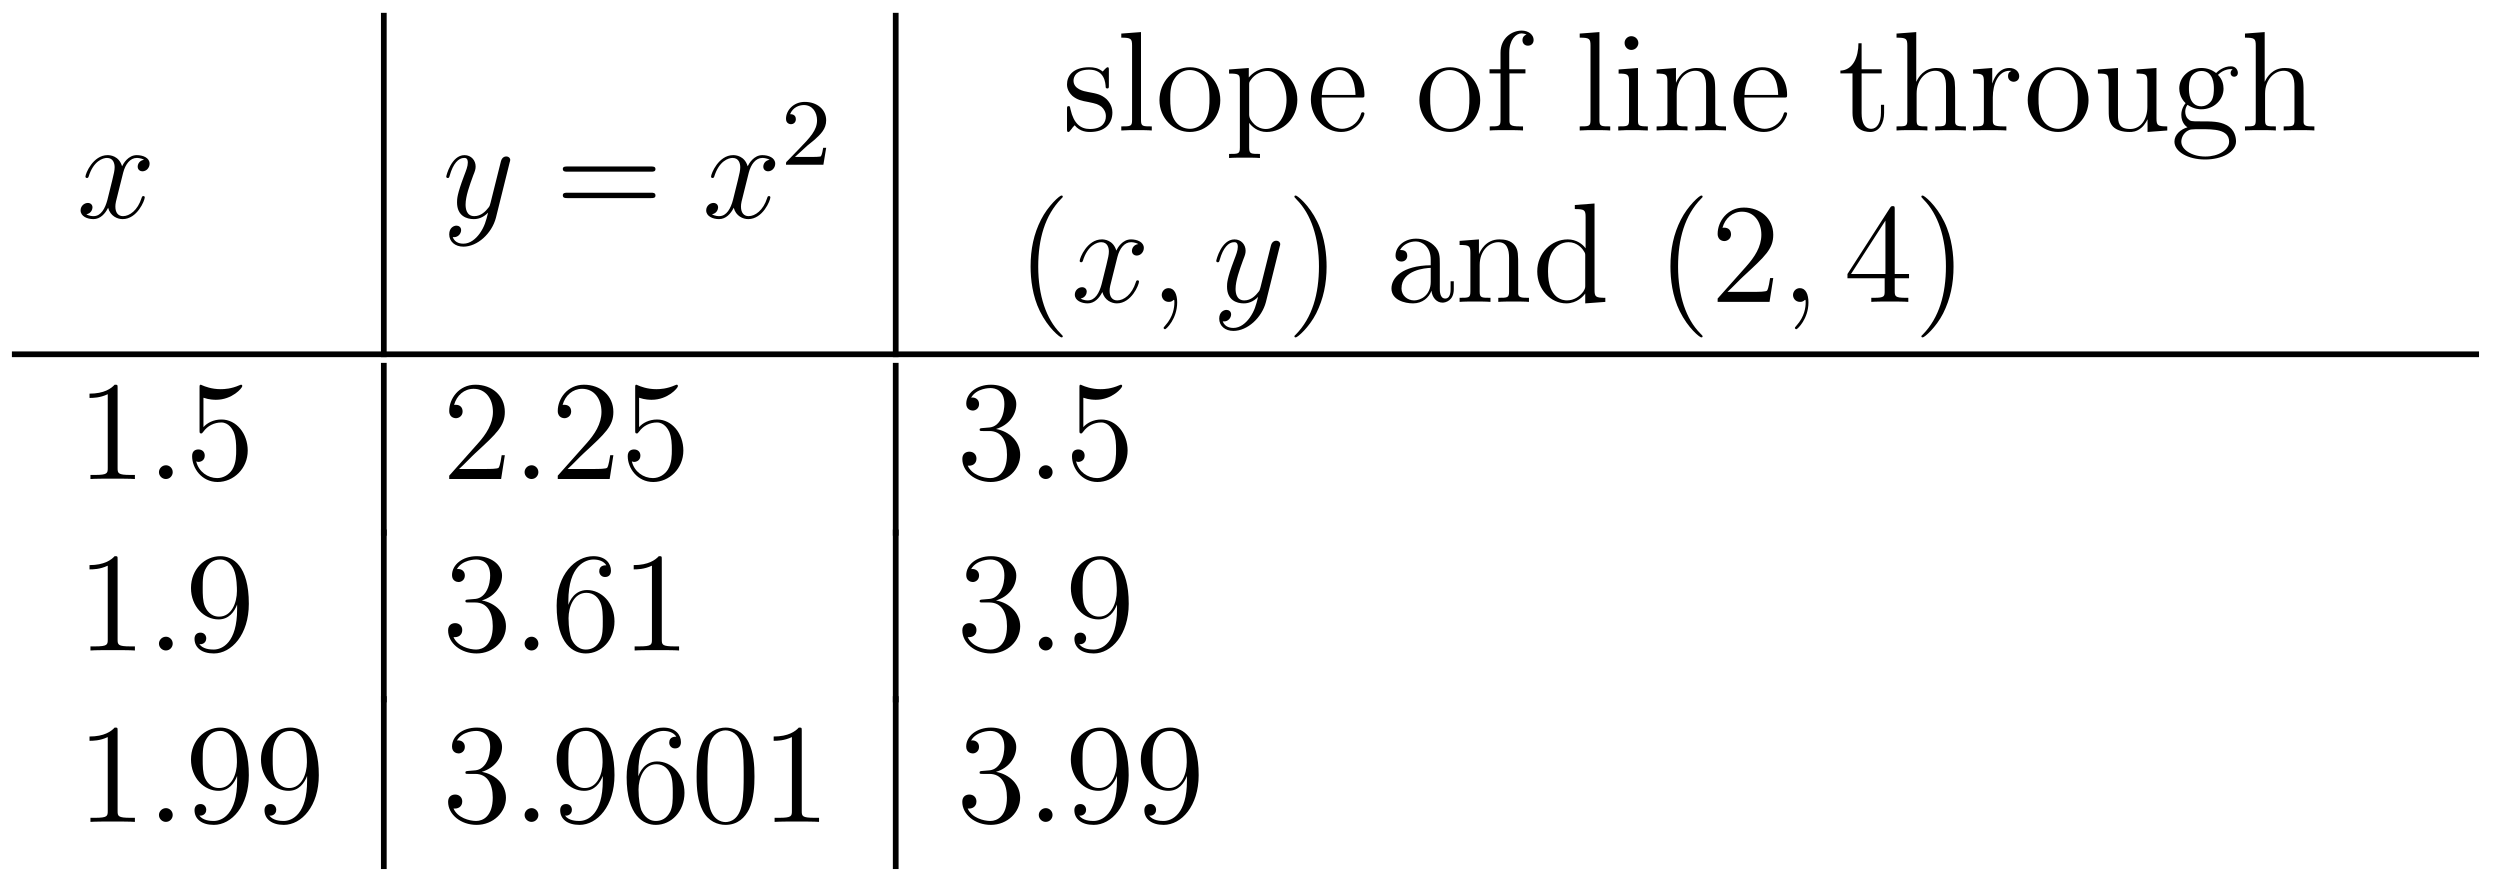 <?xml version='1.0'?>
<!-- This file was generated by dvisvgm 1.9.2 -->
<svg height='74pt' version='1.1' viewBox='0 -74 210 74' width='210pt' xmlns='http://www.w3.org/2000/svg' xmlns:xlink='http://www.w3.org/1999/xlink'>
<g id='page1'>
<g transform='matrix(1 0 0 1 -127 593)'>
<path d='M139.098 -653.578C138.707 -653.516 138.566 -653.219 138.566 -653C138.566 -652.719 138.801 -652.609 138.957 -652.609C139.316 -652.609 139.566 -652.922 139.566 -653.25C139.566 -653.75 139.004 -653.969 138.488 -653.969C137.769 -653.969 137.363 -653.266 137.254 -653.031C136.988 -653.922 136.238 -653.969 136.035 -653.969C134.816 -653.969 134.176 -652.422 134.176 -652.156C134.176 -652.109 134.223 -652.047 134.301 -652.047C134.394 -652.047 134.426 -652.109 134.441 -652.156C134.848 -653.484 135.645 -653.734 135.988 -653.734C136.535 -653.734 136.629 -653.234 136.629 -652.953C136.629 -652.687 136.566 -652.422 136.426 -651.844L136.02 -650.203C135.832 -649.5 135.488 -648.844 134.863 -648.844C134.801 -648.844 134.504 -648.844 134.254 -649C134.676 -649.078 134.769 -649.437 134.769 -649.578C134.769 -649.812 134.598 -649.953 134.379 -649.953C134.082 -649.953 133.77 -649.703 133.77 -649.328C133.77 -648.828 134.332 -648.594 134.848 -648.594C135.426 -648.594 135.832 -649.047 136.082 -649.547C136.269 -648.844 136.863 -648.594 137.301 -648.594C138.519 -648.594 139.16 -650.156 139.16 -650.422C139.16 -650.484 139.113 -650.531 139.051 -650.531C138.941 -650.531 138.926 -650.469 138.894 -650.375C138.566 -649.328 137.879 -648.844 137.332 -648.844C136.926 -648.844 136.691 -649.141 136.691 -649.641C136.691 -649.906 136.738 -650.094 136.941 -650.875L137.348 -652.5C137.535 -653.219 137.941 -653.734 138.488 -653.734C138.504 -653.734 138.848 -653.734 139.098 -653.578ZM140.039 -648.719' fill-rule='evenodd'/>
<path d='M159 -637H159.48V-665.922H159'/>
<path d='M167.297 -647.391C166.969 -646.938 166.5 -646.531 165.922 -646.531C165.781 -646.531 165.203 -646.547 165.031 -647.094C165.063 -647.078 165.125 -647.078 165.141 -647.078C165.5 -647.078 165.734 -647.391 165.734 -647.672C165.734 -647.937 165.516 -648.047 165.344 -648.047C165.141 -648.047 164.734 -647.891 164.734 -647.313C164.734 -646.703 165.234 -646.281 165.922 -646.281C167.109 -646.281 168.312 -647.391 168.656 -648.703L169.812 -653.359C169.828 -653.422 169.859 -653.484 169.859 -653.562C169.859 -653.734 169.719 -653.859 169.531 -653.859C169.422 -653.859 169.172 -653.812 169.078 -653.453L168.203 -649.953C168.141 -649.734 168.141 -649.703 168.047 -649.578C167.797 -649.25 167.406 -648.844 166.844 -648.844C166.172 -648.844 166.109 -649.5 166.109 -649.812C166.109 -650.5 166.437 -651.406 166.75 -652.266C166.891 -652.609 166.953 -652.781 166.953 -653.016C166.953 -653.516 166.594 -653.969 166.016 -653.969C164.922 -653.969 164.484 -652.25 164.484 -652.156C164.484 -652.109 164.531 -652.047 164.609 -652.047C164.719 -652.047 164.734 -652.094 164.781 -652.266C165.063 -653.266 165.516 -653.734 165.984 -653.734C166.094 -653.734 166.297 -653.734 166.297 -653.344C166.297 -653.031 166.156 -652.687 165.984 -652.234C165.391 -650.672 165.391 -650.281 165.391 -650C165.391 -648.859 166.203 -648.594 166.797 -648.594C167.141 -648.594 167.578 -648.703 168 -649.141C167.828 -648.438 167.703 -647.969 167.297 -647.391ZM169.914 -648.719' fill-rule='evenodd'/>
<path d='M181.684 -652.578C181.855 -652.578 182.059 -652.578 182.059 -652.797S181.855 -653.016 181.684 -653.016H174.668C174.496 -653.016 174.277 -653.016 174.277 -652.812C174.277 -652.578 174.48 -652.578 174.668 -652.578H181.684ZM181.684 -650.359C181.855 -650.359 182.059 -650.359 182.059 -650.578C182.059 -650.812 181.855 -650.812 181.684 -650.812H174.668C174.496 -650.812 174.277 -650.812 174.277 -650.594C174.277 -650.359 174.48 -650.359 174.668 -650.359H181.684ZM182.754 -648.719' fill-rule='evenodd'/>
<path d='M191.648 -653.578C191.258 -653.516 191.117 -653.219 191.117 -653C191.117 -652.719 191.352 -652.609 191.508 -652.609C191.867 -652.609 192.118 -652.922 192.118 -653.25C192.118 -653.75 191.555 -653.969 191.039 -653.969C190.32 -653.969 189.914 -653.266 189.805 -653.031C189.539 -653.922 188.789 -653.969 188.586 -653.969C187.367 -653.969 186.727 -652.422 186.727 -652.156C186.727 -652.109 186.773 -652.047 186.852 -652.047C186.945 -652.047 186.977 -652.109 186.992 -652.156C187.398 -653.484 188.195 -653.734 188.539 -653.734C189.086 -653.734 189.18 -653.234 189.18 -652.953C189.18 -652.687 189.117 -652.422 188.977 -651.844L188.57 -650.203C188.383 -649.5 188.039 -648.844 187.414 -648.844C187.352 -648.844 187.055 -648.844 186.805 -649C187.227 -649.078 187.32 -649.437 187.32 -649.578C187.32 -649.812 187.148 -649.953 186.93 -649.953C186.633 -649.953 186.32 -649.703 186.32 -649.328C186.32 -648.828 186.883 -648.594 187.398 -648.594C187.977 -648.594 188.383 -649.047 188.633 -649.547C188.82 -648.844 189.414 -648.594 189.852 -648.594C191.07 -648.594 191.711 -650.156 191.711 -650.422C191.711 -650.484 191.664 -650.531 191.602 -650.531C191.492 -650.531 191.477 -650.469 191.445 -650.375C191.117 -649.328 190.43 -648.844 189.883 -648.844C189.477 -648.844 189.242 -649.141 189.242 -649.641C189.242 -649.906 189.289 -650.094 189.492 -650.875L189.898 -652.5C190.086 -653.219 190.492 -653.734 191.039 -653.734C191.055 -653.734 191.398 -653.734 191.648 -653.578ZM192.59 -648.719' fill-rule='evenodd'/>
<path d='M194.836 -654.785C194.976 -654.894 195.305 -655.16 195.43 -655.269C195.93 -655.723 196.398 -656.16 196.398 -656.895C196.398 -657.832 195.601 -658.441 194.602 -658.441C193.649 -658.441 193.024 -657.723 193.024 -657.02C193.024 -656.629 193.336 -656.566 193.445 -656.566C193.618 -656.566 193.852 -656.691 193.852 -656.988C193.852 -657.41 193.46 -657.41 193.367 -657.41C193.602 -657.988 194.132 -658.176 194.524 -658.176C195.258 -658.176 195.632 -657.551 195.632 -656.895C195.632 -656.066 195.055 -655.457 194.117 -654.488L193.117 -653.457C193.024 -653.379 193.024 -653.363 193.024 -653.16H196.164L196.398 -654.582H196.148C196.117 -654.426 196.055 -654.02 195.961 -653.879C195.914 -653.816 195.305 -653.816 195.18 -653.816H193.774L194.836 -654.785ZM196.801 -653.16' fill-rule='evenodd'/>
<path d='M202 -637H202.481V-665.922H202'/>
<path d='M220.145 -661.086C220.145 -661.289 220.145 -661.352 220.036 -661.352C219.942 -661.352 219.707 -661.086 219.629 -660.992C219.254 -661.289 218.879 -661.352 218.504 -661.352C217.067 -661.352 216.629 -660.57 216.629 -659.914C216.629 -659.789 216.629 -659.367 217.082 -658.945C217.472 -658.617 217.879 -658.523 218.425 -658.43C219.082 -658.289 219.223 -658.258 219.535 -658.023C219.738 -657.836 219.894 -657.57 219.894 -657.242C219.894 -656.727 219.598 -656.164 218.551 -656.164C217.77 -656.164 217.192 -656.617 216.925 -657.805C216.878 -658.023 216.878 -658.023 216.863 -658.039C216.847 -658.086 216.8 -658.086 216.769 -658.086C216.629 -658.086 216.629 -658.023 216.629 -657.82V-656.195C216.629 -655.977 216.629 -655.914 216.754 -655.914C216.816 -655.914 216.816 -655.93 217.02 -656.18C217.082 -656.258 217.082 -656.289 217.27 -656.477C217.723 -655.914 218.363 -655.914 218.567 -655.914C219.816 -655.914 220.441 -656.617 220.441 -657.555C220.441 -658.195 220.036 -658.57 219.942 -658.68C219.504 -659.055 219.175 -659.133 218.394 -659.273C218.035 -659.336 217.176 -659.508 217.176 -660.227C217.176 -660.586 217.426 -661.148 218.489 -661.148C219.785 -661.148 219.863 -660.039 219.878 -659.664C219.894 -659.57 219.989 -659.57 220.02 -659.57C220.145 -659.57 220.145 -659.633 220.145 -659.836V-661.086ZM222.844 -664.305L221.188 -664.18V-663.836C222 -663.836 222.094 -663.758 222.094 -663.164V-656.914C222.094 -656.383 221.969 -656.383 221.188 -656.383V-656.039C221.531 -656.07 222.109 -656.07 222.469 -656.07C222.828 -656.07 223.422 -656.07 223.75 -656.039V-656.383C222.984 -656.383 222.844 -656.383 222.844 -656.914V-664.305ZM229.504 -658.586C229.504 -660.133 228.332 -661.352 226.957 -661.352C225.52 -661.352 224.394 -660.086 224.394 -658.586C224.394 -657.07 225.582 -655.914 226.942 -655.914C228.348 -655.914 229.504 -657.086 229.504 -658.586ZM226.957 -656.18C226.519 -656.18 225.973 -656.367 225.629 -656.961C225.317 -657.492 225.301 -658.195 225.301 -658.695C225.301 -659.148 225.301 -659.883 225.676 -660.414C226.004 -660.93 226.519 -661.117 226.942 -661.117C227.41 -661.117 227.91 -660.898 228.239 -660.445C228.598 -659.883 228.598 -659.133 228.598 -658.695C228.598 -658.273 228.598 -657.539 228.286 -656.977C227.957 -656.414 227.41 -656.18 226.957 -656.18ZM232.836 -654.07C232.07 -654.07 231.93 -654.07 231.93 -654.602V-656.68C232.148 -656.383 232.633 -655.914 233.399 -655.914C234.774 -655.914 235.976 -657.07 235.976 -658.617C235.976 -660.133 234.852 -661.289 233.555 -661.289C232.508 -661.289 231.946 -660.539 231.899 -660.492V-661.289L230.242 -661.164V-660.82C231.086 -660.82 231.149 -660.742 231.149 -660.211V-654.602C231.149 -654.07 231.024 -654.07 230.242 -654.07V-653.727C230.555 -653.758 231.196 -653.758 231.539 -653.758C231.883 -653.758 232.524 -653.758 232.836 -653.727V-654.07ZM231.93 -659.836C231.93 -660.07 231.93 -660.086 232.055 -660.273C232.414 -660.805 233.008 -661.039 233.461 -661.039C234.352 -661.039 235.07 -659.945 235.07 -658.617C235.07 -657.195 234.258 -656.164 233.336 -656.164C232.961 -656.164 232.618 -656.32 232.382 -656.539C232.102 -656.82 231.93 -657.055 231.93 -657.383V-659.836ZM236.39 -656.039' fill-rule='evenodd'/>
<path d='M241.316 -658.805C241.582 -658.805 241.613 -658.805 241.613 -659.023C241.613 -660.242 240.958 -661.352 239.52 -661.352C238.16 -661.352 237.113 -660.133 237.113 -658.648C237.113 -657.07 238.332 -655.914 239.645 -655.914C241.067 -655.914 241.613 -657.211 241.613 -657.461C241.613 -657.523 241.55 -657.57 241.472 -657.57C241.379 -657.57 241.348 -657.523 241.332 -657.461C241.02 -656.461 240.223 -656.18 239.723 -656.18C239.222 -656.18 238.02 -656.523 238.02 -658.57V-658.805H241.316ZM238.036 -659.023C238.129 -660.898 239.176 -661.117 239.504 -661.117C240.785 -661.117 240.847 -659.43 240.863 -659.023H238.036ZM241.91 -656.039' fill-rule='evenodd'/>
<path d='M251.336 -658.586C251.336 -660.133 250.164 -661.352 248.789 -661.352C247.351 -661.352 246.227 -660.086 246.227 -658.586C246.227 -657.07 247.414 -655.914 248.773 -655.914C250.18 -655.914 251.336 -657.086 251.336 -658.586ZM248.789 -656.18C248.352 -656.18 247.805 -656.367 247.46 -656.961C247.148 -657.492 247.133 -658.195 247.133 -658.695C247.133 -659.148 247.133 -659.883 247.508 -660.414C247.836 -660.93 248.352 -661.117 248.773 -661.117C249.242 -661.117 249.742 -660.898 250.07 -660.445C250.429 -659.883 250.429 -659.133 250.429 -658.695C250.429 -658.273 250.429 -657.539 250.117 -656.977C249.79 -656.414 249.242 -656.18 248.789 -656.18ZM253.793 -660.836H255.137V-661.18H253.777V-662.57C253.777 -663.648 254.324 -664.195 254.809 -664.195C254.903 -664.195 255.09 -664.164 255.23 -664.102C255.184 -664.086 254.887 -663.977 254.887 -663.633C254.887 -663.352 255.074 -663.164 255.34 -663.164C255.637 -663.164 255.824 -663.352 255.824 -663.648C255.824 -664.086 255.386 -664.43 254.825 -664.43C253.98 -664.43 253.043 -663.789 253.043 -662.57V-661.18H252.121V-660.836H253.043V-656.914C253.043 -656.383 252.918 -656.383 252.137 -656.383V-656.039C252.48 -656.07 253.121 -656.07 253.481 -656.07C253.808 -656.07 254.652 -656.07 254.934 -656.039V-656.383H254.683C253.824 -656.383 253.793 -656.523 253.793 -656.945V-660.836ZM255.343 -656.039' fill-rule='evenodd'/>
<path d='M261.352 -664.305L259.696 -664.18V-663.836C260.508 -663.836 260.602 -663.758 260.602 -663.164V-656.914C260.602 -656.383 260.477 -656.383 259.696 -656.383V-656.039C260.039 -656.07 260.617 -656.07 260.976 -656.07C261.336 -656.07 261.93 -656.07 262.258 -656.039V-656.383C261.492 -656.383 261.352 -656.383 261.352 -656.914V-664.305ZM264.622 -663.383C264.622 -663.695 264.371 -663.961 264.028 -663.961C263.73 -663.961 263.465 -663.711 263.465 -663.398C263.465 -663.039 263.746 -662.805 264.028 -662.805C264.402 -662.805 264.622 -663.117 264.622 -663.383ZM262.964 -661.164V-660.82C263.73 -660.82 263.84 -660.742 263.84 -660.164V-656.914C263.84 -656.383 263.714 -656.383 262.933 -656.383V-656.039C263.278 -656.07 263.84 -656.07 264.184 -656.07C264.324 -656.07 265.012 -656.07 265.418 -656.039V-656.383C264.637 -656.383 264.59 -656.445 264.59 -656.914V-661.289L262.964 -661.164ZM271.078 -658.93C271.078 -660.039 271.078 -660.383 270.812 -660.758C270.469 -661.227 269.906 -661.289 269.5 -661.289C268.344 -661.289 267.89 -660.305 267.797 -660.07H267.781V-661.289L266.156 -661.164V-660.82C266.969 -660.82 267.062 -660.742 267.062 -660.148V-656.914C267.062 -656.383 266.938 -656.383 266.156 -656.383V-656.039C266.468 -656.07 267.109 -656.07 267.454 -656.07C267.797 -656.07 268.438 -656.07 268.75 -656.039V-656.383C267.984 -656.383 267.844 -656.383 267.844 -656.914V-659.133C267.844 -660.383 268.672 -661.055 269.406 -661.055C270.14 -661.055 270.312 -660.445 270.312 -659.727V-656.914C270.312 -656.383 270.187 -656.383 269.406 -656.383V-656.039C269.719 -656.07 270.359 -656.07 270.688 -656.07C271.031 -656.07 271.687 -656.07 271.985 -656.039V-656.383C271.391 -656.383 271.093 -656.383 271.078 -656.742V-658.93ZM276.821 -658.805C277.086 -658.805 277.117 -658.805 277.117 -659.023C277.117 -660.242 276.461 -661.352 275.023 -661.352C273.664 -661.352 272.617 -660.133 272.617 -658.648C272.617 -657.07 273.836 -655.914 275.148 -655.914C276.57 -655.914 277.117 -657.211 277.117 -657.461C277.117 -657.523 277.055 -657.57 276.977 -657.57C276.883 -657.57 276.852 -657.523 276.836 -657.461C276.523 -656.461 275.726 -656.18 275.226 -656.18C274.727 -656.18 273.523 -656.523 273.523 -658.57V-658.805H276.821ZM273.539 -659.023C273.632 -660.898 274.68 -661.117 275.008 -661.117C276.289 -661.117 276.352 -659.43 276.367 -659.023H273.539ZM277.414 -656.039' fill-rule='evenodd'/>
<path d='M283.375 -660.836H285.062V-661.18H283.375V-663.367H283.109C283.109 -662.242 282.672 -661.102 281.593 -661.07V-660.836H282.61V-657.523C282.61 -656.195 283.484 -655.914 284.11 -655.914C284.875 -655.914 285.265 -656.664 285.265 -657.523V-658.195H285V-657.539C285 -656.68 284.657 -656.18 284.188 -656.18C283.375 -656.18 283.375 -657.289 283.375 -657.492V-660.836ZM291.23 -658.93C291.23 -660.039 291.23 -660.383 290.965 -660.758C290.621 -661.227 290.059 -661.289 289.652 -661.289C288.622 -661.289 288.152 -660.523 287.981 -660.148H287.965V-664.305L286.309 -664.18V-663.836C287.122 -663.836 287.215 -663.758 287.215 -663.164V-656.914C287.215 -656.383 287.09 -656.383 286.309 -656.383V-656.039C286.621 -656.07 287.262 -656.07 287.605 -656.07C287.95 -656.07 288.59 -656.07 288.902 -656.039V-656.383C288.137 -656.383 287.996 -656.383 287.996 -656.914V-659.133C287.996 -660.383 288.824 -661.055 289.559 -661.055C290.293 -661.055 290.465 -660.445 290.465 -659.727V-656.914C290.465 -656.383 290.34 -656.383 289.559 -656.383V-656.039C289.871 -656.07 290.512 -656.07 290.84 -656.07C291.184 -656.07 291.84 -656.07 292.136 -656.039V-656.383C291.542 -656.383 291.246 -656.383 291.23 -656.742V-658.93ZM294.395 -658.82C294.395 -659.977 294.878 -661.055 295.801 -661.055C295.895 -661.055 295.91 -661.055 295.957 -661.039C295.864 -660.992 295.675 -660.93 295.675 -660.602C295.675 -660.258 295.957 -660.133 296.144 -660.133C296.378 -660.133 296.614 -660.289 296.614 -660.602C296.614 -660.961 296.3 -661.289 295.786 -661.289C294.769 -661.289 294.426 -660.195 294.348 -659.977V-661.289L292.739 -661.164V-660.82C293.551 -660.82 293.645 -660.742 293.645 -660.148V-656.914C293.645 -656.383 293.52 -656.383 292.739 -656.383V-656.039C293.082 -656.07 293.738 -656.07 294.097 -656.07C294.41 -656.07 295.254 -656.07 295.535 -656.039V-656.383H295.301C294.426 -656.383 294.395 -656.523 294.395 -656.945V-658.82ZM302.437 -658.586C302.437 -660.133 301.266 -661.352 299.891 -661.352C298.453 -661.352 297.328 -660.086 297.328 -658.586C297.328 -657.07 298.516 -655.914 299.875 -655.914C301.282 -655.914 302.437 -657.086 302.437 -658.586ZM299.891 -656.18C299.453 -656.18 298.907 -656.367 298.562 -656.961C298.25 -657.492 298.235 -658.195 298.235 -658.695C298.235 -659.148 298.235 -659.883 298.609 -660.414C298.938 -660.93 299.453 -661.117 299.875 -661.117C300.343 -661.117 300.844 -660.898 301.172 -660.445C301.531 -659.883 301.531 -659.133 301.531 -658.695C301.531 -658.273 301.531 -657.539 301.219 -656.977C300.89 -656.414 300.343 -656.18 299.891 -656.18ZM306.473 -661.164V-660.82C307.285 -660.82 307.379 -660.742 307.379 -660.148V-658.023C307.379 -657.008 306.847 -656.164 305.941 -656.164C304.973 -656.164 304.91 -656.711 304.91 -657.352V-661.289L303.223 -661.164V-660.82C304.129 -660.82 304.129 -660.789 304.129 -659.727V-657.93C304.129 -657.195 304.129 -656.773 304.488 -656.367C304.786 -656.07 305.269 -655.914 305.879 -655.914C306.082 -655.914 306.457 -655.914 306.863 -656.258C307.207 -656.539 307.394 -656.992 307.394 -656.992V-655.914L309.05 -656.039V-656.383C308.254 -656.383 308.144 -656.461 308.144 -657.055V-661.289L306.473 -661.164ZM310.746 -658.195C311.309 -657.82 311.777 -657.82 311.918 -657.82C312.98 -657.82 313.777 -658.633 313.777 -659.555C313.777 -659.883 313.684 -660.336 313.309 -660.711C313.777 -661.195 314.324 -661.195 314.387 -661.195C314.434 -661.195 314.496 -661.195 314.543 -661.164C314.434 -661.117 314.371 -660.992 314.371 -660.867C314.371 -660.695 314.48 -660.555 314.683 -660.555C314.777 -660.555 314.981 -660.617 314.981 -660.883C314.981 -661.086 314.825 -661.43 314.402 -661.43C313.777 -661.43 313.325 -661.039 313.152 -660.867C312.793 -661.148 312.371 -661.289 311.918 -661.289C310.855 -661.289 310.058 -660.492 310.058 -659.57C310.058 -658.883 310.465 -658.445 310.59 -658.336C310.45 -658.164 310.23 -657.82 310.23 -657.352C310.23 -656.664 310.652 -656.367 310.746 -656.305C310.199 -656.148 309.653 -655.711 309.653 -655.102C309.653 -654.273 310.762 -653.602 312.23 -653.602C313.652 -653.602 314.825 -654.227 314.825 -655.117C314.825 -655.414 314.746 -656.117 314.027 -656.492C313.418 -656.805 312.824 -656.805 311.809 -656.805C311.075 -656.805 310.996 -656.805 310.777 -657.023C310.652 -657.148 310.559 -657.367 310.559 -657.617C310.559 -657.82 310.621 -658.023 310.746 -658.195ZM311.918 -658.07C310.871 -658.07 310.871 -659.289 310.871 -659.555C310.871 -659.773 310.871 -660.258 311.075 -660.586C311.309 -660.93 311.668 -661.039 311.918 -661.039C312.965 -661.039 312.965 -659.836 312.965 -659.57C312.965 -659.352 312.965 -658.867 312.762 -658.539C312.527 -658.195 312.168 -658.07 311.918 -658.07ZM312.246 -653.852C311.106 -653.852 310.23 -654.43 310.23 -655.102C310.23 -655.211 310.261 -655.664 310.699 -655.977C310.964 -656.148 311.075 -656.148 311.918 -656.148C312.902 -656.148 314.246 -656.148 314.246 -655.102C314.246 -654.398 313.34 -653.852 312.246 -653.852ZM320.5 -658.93C320.5 -660.039 320.5 -660.383 320.234 -660.758C319.891 -661.227 319.328 -661.289 318.922 -661.289C317.891 -661.289 317.422 -660.523 317.25 -660.148H317.234V-664.305L315.578 -664.18V-663.836C316.391 -663.836 316.484 -663.758 316.484 -663.164V-656.914C316.484 -656.383 316.36 -656.383 315.578 -656.383V-656.039C315.89 -656.07 316.531 -656.07 316.876 -656.07C317.219 -656.07 317.86 -656.07 318.172 -656.039V-656.383C317.406 -656.383 317.266 -656.383 317.266 -656.914V-659.133C317.266 -660.383 318.094 -661.055 318.828 -661.055C319.562 -661.055 319.734 -660.445 319.734 -659.727V-656.914C319.734 -656.383 319.609 -656.383 318.828 -656.383V-656.039C319.141 -656.07 319.781 -656.07 320.11 -656.07C320.453 -656.07 321.109 -656.07 321.407 -656.039V-656.383C320.813 -656.383 320.515 -656.383 320.5 -656.742V-658.93ZM321.679 -656.039' fill-rule='evenodd'/>
<path d='M216.274 -638.75C216.274 -638.781 216.274 -638.797 216.071 -639C214.883 -640.203 214.211 -642.172 214.211 -644.609C214.211 -646.922 214.774 -648.906 216.149 -650.313C216.274 -650.422 216.274 -650.453 216.274 -650.484C216.274 -650.562 216.211 -650.578 216.164 -650.578C216.008 -650.578 215.039 -649.719 214.445 -648.547C213.836 -647.344 213.57 -646.078 213.57 -644.609C213.57 -643.547 213.726 -642.125 214.351 -640.859C215.054 -639.422 216.04 -638.656 216.164 -638.656C216.211 -638.656 216.274 -638.672 216.274 -638.75ZM216.958 -641.641' fill-rule='evenodd'/>
<path d='M222.613 -646.5C222.223 -646.437 222.082 -646.141 222.082 -645.922C222.082 -645.641 222.317 -645.531 222.473 -645.531C222.832 -645.531 223.082 -645.844 223.082 -646.172C223.082 -646.672 222.52 -646.891 222.004 -646.891C221.285 -646.891 220.879 -646.188 220.77 -645.953C220.504 -646.844 219.754 -646.891 219.551 -646.891C218.332 -646.891 217.692 -645.344 217.692 -645.078C217.692 -645.031 217.739 -644.969 217.817 -644.969C217.91 -644.969 217.942 -645.031 217.957 -645.078C218.363 -646.406 219.16 -646.656 219.504 -646.656C220.051 -646.656 220.145 -646.156 220.145 -645.875C220.145 -645.609 220.082 -645.344 219.942 -644.766L219.535 -643.125C219.348 -642.422 219.004 -641.766 218.378 -641.766C218.316 -641.766 218.02 -641.766 217.77 -641.922C218.191 -642 218.285 -642.359 218.285 -642.5C218.285 -642.734 218.113 -642.875 217.895 -642.875C217.597 -642.875 217.285 -642.625 217.285 -642.25C217.285 -641.75 217.848 -641.516 218.363 -641.516C218.941 -641.516 219.348 -641.969 219.598 -642.469C219.785 -641.766 220.379 -641.516 220.817 -641.516C222.035 -641.516 222.676 -643.078 222.676 -643.344C222.676 -643.406 222.629 -643.453 222.566 -643.453C222.457 -643.453 222.442 -643.391 222.41 -643.297C222.082 -642.25 221.394 -641.766 220.848 -641.766C220.441 -641.766 220.207 -642.063 220.207 -642.562C220.207 -642.828 220.254 -643.016 220.457 -643.797L220.864 -645.422C221.051 -646.141 221.458 -646.656 222.004 -646.656C222.019 -646.656 222.364 -646.656 222.613 -646.5ZM225.883 -641.594C225.883 -642.281 225.648 -642.797 225.164 -642.797C224.789 -642.797 224.586 -642.484 224.586 -642.219C224.586 -641.969 224.773 -641.641 225.18 -641.641C225.336 -641.641 225.461 -641.688 225.57 -641.797C225.586 -641.812 225.601 -641.812 225.617 -641.812C225.648 -641.812 225.648 -641.656 225.648 -641.594C225.648 -641.203 225.57 -640.422 224.882 -639.656C224.742 -639.5 224.742 -639.484 224.742 -639.453C224.742 -639.406 224.804 -639.344 224.867 -639.344C224.96 -639.344 225.883 -640.219 225.883 -641.594ZM226.793 -641.641' fill-rule='evenodd'/>
<path d='M231.977 -640.312C231.648 -639.859 231.18 -639.453 230.602 -639.453C230.461 -639.453 229.883 -639.469 229.711 -640.016C229.742 -640 229.805 -640 229.82 -640C230.179 -640 230.414 -640.312 230.414 -640.594C230.414 -640.859 230.195 -640.969 230.023 -640.969C229.82 -640.969 229.414 -640.812 229.414 -640.234C229.414 -639.625 229.914 -639.203 230.602 -639.203C231.79 -639.203 232.992 -640.312 233.336 -641.625L234.492 -646.281C234.508 -646.344 234.539 -646.406 234.539 -646.484C234.539 -646.656 234.398 -646.781 234.211 -646.781C234.102 -646.781 233.851 -646.734 233.758 -646.375L232.883 -642.875C232.82 -642.656 232.82 -642.625 232.727 -642.5C232.476 -642.172 232.086 -641.766 231.523 -641.766C230.851 -641.766 230.789 -642.422 230.789 -642.734C230.789 -643.422 231.118 -644.328 231.43 -645.187C231.57 -645.531 231.632 -645.703 231.632 -645.937C231.632 -646.437 231.274 -646.891 230.695 -646.891C229.602 -646.891 229.164 -645.172 229.164 -645.078C229.164 -645.031 229.211 -644.969 229.289 -644.969C229.398 -644.969 229.414 -645.016 229.46 -645.187C229.742 -646.188 230.195 -646.656 230.664 -646.656C230.773 -646.656 230.976 -646.656 230.976 -646.266C230.976 -645.953 230.836 -645.609 230.664 -645.156C230.07 -643.594 230.07 -643.203 230.07 -642.922C230.07 -641.781 230.882 -641.516 231.476 -641.516C231.821 -641.516 232.258 -641.625 232.68 -642.063C232.508 -641.359 232.382 -640.891 231.977 -640.312ZM234.594 -641.641' fill-rule='evenodd'/>
<path d='M238.434 -644.609C238.434 -645.516 238.325 -647 237.653 -648.375C236.95 -649.812 235.964 -650.578 235.84 -650.578C235.793 -650.578 235.73 -650.562 235.73 -650.484C235.73 -650.453 235.73 -650.422 235.933 -650.219C237.121 -649.016 237.793 -647.047 237.793 -644.625C237.793 -642.312 237.23 -640.312 235.855 -638.906C235.73 -638.797 235.73 -638.781 235.73 -638.75C235.73 -638.672 235.793 -638.656 235.84 -638.656C235.996 -638.656 236.965 -639.5 237.559 -640.672C238.168 -641.891 238.434 -643.172 238.434 -644.609ZM239.633 -641.641' fill-rule='evenodd'/>
<path d='M247.945 -644.828C247.945 -645.469 247.945 -645.937 247.429 -646.406C247.008 -646.797 246.476 -646.953 245.945 -646.953C244.976 -646.953 244.226 -646.312 244.226 -645.531C244.226 -645.187 244.445 -645.031 244.727 -645.031C245.008 -645.031 245.21 -645.234 245.21 -645.516C245.21 -646 244.789 -646 244.602 -646C244.883 -646.5 245.446 -646.719 245.929 -646.719C246.476 -646.719 247.18 -646.266 247.18 -645.187V-644.719C244.789 -644.688 243.883 -643.672 243.883 -642.766C243.883 -641.812 244.976 -641.516 245.695 -641.516C246.492 -641.516 247.024 -642 247.242 -642.578C247.304 -642.016 247.664 -641.578 248.179 -641.578C248.43 -641.578 249.118 -641.75 249.118 -642.703V-643.375H248.851V-642.703C248.851 -642.016 248.57 -641.922 248.399 -641.922C247.945 -641.922 247.945 -642.562 247.945 -642.734V-644.828ZM247.18 -643.328C247.18 -642.156 246.305 -641.766 245.789 -641.766C245.21 -641.766 244.727 -642.187 244.727 -642.766C244.727 -644.328 246.742 -644.484 247.18 -644.5V-643.328ZM254.527 -644.531C254.527 -645.641 254.527 -645.984 254.262 -646.359C253.918 -646.828 253.356 -646.891 252.949 -646.891C251.792 -646.891 251.34 -645.906 251.246 -645.672H251.231V-646.891L249.606 -646.766V-646.422C250.418 -646.422 250.512 -646.344 250.512 -645.75V-642.516C250.512 -641.984 250.387 -641.984 249.606 -641.984V-641.641C249.918 -641.672 250.559 -641.672 250.902 -641.672C251.246 -641.672 251.887 -641.672 252.199 -641.641V-641.984C251.434 -641.984 251.293 -641.984 251.293 -642.516V-644.734C251.293 -645.984 252.121 -646.656 252.856 -646.656C253.59 -646.656 253.762 -646.047 253.762 -645.328V-642.516C253.762 -641.984 253.637 -641.984 252.856 -641.984V-641.641C253.168 -641.672 253.808 -641.672 254.137 -641.672C254.48 -641.672 255.137 -641.672 255.433 -641.641V-641.984C254.84 -641.984 254.543 -641.984 254.527 -642.344V-644.531ZM259.285 -649.781V-649.437C260.098 -649.437 260.191 -649.359 260.191 -648.766V-646.141C259.942 -646.484 259.426 -646.891 258.691 -646.891C257.316 -646.891 256.129 -645.734 256.129 -644.203C256.129 -642.687 257.254 -641.516 258.566 -641.516C259.472 -641.516 260.004 -642.125 260.16 -642.344V-641.516L261.847 -641.641V-641.984C261.035 -641.984 260.941 -642.063 260.941 -642.656V-649.906L259.285 -649.781ZM260.16 -643.031C260.16 -642.828 260.16 -642.781 260.004 -642.516C259.708 -642.109 259.223 -641.766 258.629 -641.766C258.317 -641.766 257.035 -641.875 257.035 -644.187C257.035 -645.047 257.176 -645.531 257.442 -645.922C257.676 -646.297 258.144 -646.656 258.754 -646.656C259.488 -646.656 259.91 -646.125 260.02 -645.937C260.16 -645.734 260.16 -645.703 260.16 -645.484V-643.031ZM262.183 -641.641' fill-rule='evenodd'/>
<path d='M270.019 -638.75C270.019 -638.781 270.019 -638.797 269.816 -639C268.628 -640.203 267.958 -642.172 267.958 -644.609C267.958 -646.922 268.519 -648.906 269.894 -650.313C270.019 -650.422 270.019 -650.453 270.019 -650.484C270.019 -650.562 269.957 -650.578 269.91 -650.578C269.754 -650.578 268.786 -649.719 268.192 -648.547C267.582 -647.344 267.317 -646.078 267.317 -644.609C267.317 -643.547 267.473 -642.125 268.098 -640.859C268.801 -639.422 269.785 -638.656 269.91 -638.656C269.957 -638.656 270.019 -638.672 270.019 -638.75ZM275.953 -643.641H275.688C275.657 -643.437 275.562 -642.781 275.437 -642.594C275.359 -642.484 274.672 -642.484 274.313 -642.484H272.11C272.437 -642.766 273.156 -643.531 273.469 -643.812C275.281 -645.484 275.953 -646.094 275.953 -647.281C275.953 -648.656 274.859 -649.563 273.485 -649.563C272.094 -649.563 271.282 -648.391 271.282 -647.359C271.282 -646.75 271.812 -646.75 271.843 -646.75C272.094 -646.75 272.406 -646.938 272.406 -647.313C272.406 -647.656 272.188 -647.875 271.843 -647.875C271.734 -647.875 271.718 -647.875 271.687 -647.859C271.907 -648.672 272.546 -649.219 273.328 -649.219C274.344 -649.219 274.954 -648.375 274.954 -647.281C274.954 -646.266 274.375 -645.391 273.688 -644.625L271.282 -641.922V-641.641H275.641L275.953 -643.641ZM276.582 -641.641' fill-rule='evenodd'/>
<path d='M278.91 -641.594C278.91 -642.281 278.676 -642.797 278.191 -642.797C277.817 -642.797 277.613 -642.484 277.613 -642.219C277.613 -641.969 277.801 -641.641 278.207 -641.641C278.363 -641.641 278.489 -641.688 278.598 -641.797C278.614 -641.812 278.629 -641.812 278.645 -641.812C278.676 -641.812 278.676 -641.656 278.676 -641.594C278.676 -641.203 278.598 -640.422 277.91 -639.656C277.77 -639.5 277.77 -639.484 277.77 -639.453C277.77 -639.406 277.832 -639.344 277.895 -639.344C277.988 -639.344 278.91 -640.219 278.91 -641.594ZM279.821 -641.641' fill-rule='evenodd'/>
<path d='M286.157 -649.406C286.157 -649.625 286.157 -649.687 286 -649.687C285.906 -649.687 285.859 -649.687 285.766 -649.547L282.187 -643.984V-643.625H285.312V-642.547C285.312 -642.109 285.296 -641.984 284.422 -641.984H284.188V-641.641C284.453 -641.672 285.407 -641.672 285.734 -641.672C286.062 -641.672 287.016 -641.672 287.297 -641.641V-641.984H287.063C286.204 -641.984 286.157 -642.109 286.157 -642.547V-643.625H287.359V-643.984H286.157V-649.406ZM285.376 -648.469V-643.984H282.485L285.376 -648.469ZM291.097 -644.609C291.097 -645.516 290.988 -647 290.316 -648.375C289.613 -649.812 288.629 -650.578 288.504 -650.578C288.457 -650.578 288.395 -650.562 288.395 -650.484C288.395 -650.453 288.395 -650.422 288.598 -650.219C289.786 -649.016 290.458 -647.047 290.458 -644.625C290.458 -642.312 289.895 -640.312 288.52 -638.906C288.395 -638.797 288.395 -638.781 288.395 -638.75C288.395 -638.672 288.457 -638.656 288.504 -638.656C288.66 -638.656 289.628 -639.5 290.222 -640.672C290.832 -641.891 291.097 -643.172 291.097 -644.609ZM292.297 -641.641' fill-rule='evenodd'/>
<path d='M128 -637H335.238V-637.48H128'/>
<path d='M136.879 -634.402C136.879 -634.684 136.879 -634.684 136.629 -634.684C136.348 -634.371 135.754 -633.934 134.52 -633.934V-633.574C134.801 -633.574 135.395 -633.574 136.051 -633.887V-627.684C136.051 -627.246 136.02 -627.105 134.973 -627.105H134.598V-626.762C134.926 -626.793 136.082 -626.793 136.473 -626.793S138.004 -626.793 138.332 -626.762V-627.105H137.957C136.91 -627.105 136.879 -627.246 136.879 -627.684V-634.402ZM139.32 -626.762' fill-rule='evenodd'/>
<path d='M141.508 -627.34C141.508 -627.684 141.227 -627.918 140.945 -627.918C140.602 -627.918 140.352 -627.637 140.352 -627.34C140.352 -626.996 140.648 -626.762 140.93 -626.762C141.273 -626.762 141.508 -627.043 141.508 -627.34ZM142.559 -626.762' fill-rule='evenodd'/>
<path d='M144.09 -633.59C144.59 -633.418 145.012 -633.418 145.152 -633.418C146.496 -633.418 147.355 -634.402 147.355 -634.574C147.355 -634.621 147.324 -634.684 147.262 -634.684C147.231 -634.684 147.215 -634.684 147.105 -634.637C146.434 -634.34 145.855 -634.309 145.543 -634.309C144.762 -634.309 144.199 -634.543 143.98 -634.637C143.887 -634.684 143.871 -634.684 143.856 -634.684C143.762 -634.684 143.762 -634.605 143.762 -634.418V-630.871C143.762 -630.652 143.762 -630.59 143.902 -630.59C143.965 -630.59 143.98 -630.606 144.09 -630.746C144.434 -631.23 144.996 -631.512 145.59 -631.512C146.215 -631.512 146.527 -630.934 146.621 -630.73C146.824 -630.262 146.84 -629.684 146.84 -629.23S146.84 -628.09 146.512 -627.559C146.246 -627.137 145.777 -626.84 145.246 -626.84C144.465 -626.84 143.684 -627.371 143.481 -628.246C143.543 -628.215 143.605 -628.199 143.668 -628.199C143.871 -628.199 144.199 -628.324 144.199 -628.731C144.199 -629.059 143.965 -629.246 143.668 -629.246C143.449 -629.246 143.137 -629.152 143.137 -628.684C143.137 -627.668 143.949 -626.512 145.277 -626.512C146.621 -626.512 147.809 -627.637 147.809 -629.152C147.809 -630.574 146.856 -631.762 145.605 -631.762C144.918 -631.762 144.387 -631.465 144.09 -631.121V-633.59ZM148.437 -626.762' fill-rule='evenodd'/>
<path d='M159 -622H159.48V-636.519H159'/>
<path d='M169.406 -628.762H169.141C169.109 -628.559 169.016 -627.902 168.891 -627.715C168.813 -627.606 168.125 -627.606 167.766 -627.606H165.563C165.891 -627.887 166.609 -628.652 166.922 -628.934C168.734 -630.606 169.406 -631.215 169.406 -632.402C169.406 -633.777 168.312 -634.684 166.938 -634.684C165.547 -634.684 164.734 -633.512 164.734 -632.481C164.734 -631.871 165.266 -631.871 165.297 -631.871C165.547 -631.871 165.859 -632.059 165.859 -632.434C165.859 -632.777 165.641 -632.996 165.297 -632.996C165.188 -632.996 165.172 -632.996 165.141 -632.98C165.359 -633.793 166 -634.34 166.781 -634.34C167.797 -634.34 168.406 -633.496 168.406 -632.402C168.406 -631.387 167.828 -630.512 167.141 -629.746L164.734 -627.043V-626.762H169.094L169.406 -628.762ZM170.035 -626.762' fill-rule='evenodd'/>
<path d='M172.223 -627.34C172.223 -627.684 171.941 -627.918 171.66 -627.918C171.316 -627.918 171.066 -627.637 171.066 -627.34C171.066 -626.996 171.363 -626.762 171.645 -626.762C171.988 -626.762 172.223 -627.043 172.223 -627.34ZM173.273 -626.762' fill-rule='evenodd'/>
<path d='M178.523 -628.762H178.258C178.227 -628.559 178.133 -627.902 178.008 -627.715C177.93 -627.606 177.242 -627.606 176.883 -627.606H174.68C175.008 -627.887 175.727 -628.652 176.039 -628.934C177.852 -630.606 178.523 -631.215 178.523 -632.402C178.523 -633.777 177.43 -634.684 176.055 -634.684C174.664 -634.684 173.852 -633.512 173.852 -632.481C173.852 -631.871 174.383 -631.871 174.414 -631.871C174.664 -631.871 174.977 -632.059 174.977 -632.434C174.977 -632.777 174.758 -632.996 174.414 -632.996C174.305 -632.996 174.289 -632.996 174.258 -632.98C174.477 -633.793 175.117 -634.34 175.898 -634.34C176.914 -634.34 177.523 -633.496 177.523 -632.402C177.523 -631.387 176.945 -630.512 176.258 -629.746L173.852 -627.043V-626.762H178.211L178.523 -628.762ZM180.684 -633.59C181.184 -633.418 181.605 -633.418 181.746 -633.418C183.09 -633.418 183.949 -634.402 183.949 -634.574C183.949 -634.621 183.918 -634.684 183.855 -634.684C183.824 -634.684 183.809 -634.684 183.699 -634.637C183.027 -634.34 182.449 -634.309 182.137 -634.309C181.356 -634.309 180.793 -634.543 180.574 -634.637C180.48 -634.684 180.465 -634.684 180.449 -634.684C180.355 -634.684 180.355 -634.605 180.355 -634.418V-630.871C180.355 -630.652 180.355 -630.59 180.496 -630.59C180.559 -630.59 180.574 -630.606 180.684 -630.746C181.027 -631.23 181.59 -631.512 182.184 -631.512C182.809 -631.512 183.121 -630.934 183.215 -630.73C183.418 -630.262 183.434 -629.684 183.434 -629.23S183.434 -628.09 183.105 -627.559C182.84 -627.137 182.371 -626.84 181.84 -626.84C181.059 -626.84 180.277 -627.371 180.074 -628.246C180.137 -628.215 180.199 -628.199 180.262 -628.199C180.465 -628.199 180.793 -628.324 180.793 -628.731C180.793 -629.059 180.559 -629.246 180.262 -629.246C180.043 -629.246 179.73 -629.152 179.73 -628.684C179.73 -627.668 180.543 -626.512 181.871 -626.512C183.215 -626.512 184.402 -627.637 184.402 -629.152C184.402 -630.574 183.449 -631.762 182.199 -631.762C181.512 -631.762 180.981 -631.465 180.684 -631.121V-633.59ZM185.031 -626.762' fill-rule='evenodd'/>
<path d='M202 -622H202.481V-636.519H202'/>
<path d='M209.539 -631.043C209.336 -631.027 209.29 -631.012 209.29 -630.902C209.29 -630.793 209.352 -630.793 209.57 -630.793H210.118C211.133 -630.793 211.586 -629.949 211.586 -628.809C211.586 -627.246 210.774 -626.84 210.196 -626.84C209.617 -626.84 208.633 -627.105 208.289 -627.887C208.68 -627.84 209.023 -628.043 209.023 -628.48C209.023 -628.824 208.774 -629.059 208.429 -629.059C208.148 -629.059 207.836 -628.902 207.836 -628.449C207.836 -627.387 208.898 -626.512 210.227 -626.512C211.649 -626.512 212.695 -627.59 212.695 -628.793C212.695 -629.902 211.805 -630.762 210.664 -630.965C211.696 -631.262 212.368 -632.121 212.368 -633.059C212.368 -633.996 211.398 -634.684 210.242 -634.684C209.039 -634.684 208.164 -633.965 208.164 -633.09C208.164 -632.621 208.54 -632.512 208.711 -632.512C208.961 -632.512 209.242 -632.699 209.242 -633.059C209.242 -633.434 208.961 -633.606 208.696 -633.606C208.633 -633.606 208.602 -633.606 208.571 -633.59C209.023 -634.402 210.149 -634.402 210.196 -634.402C210.601 -634.402 211.367 -634.23 211.367 -633.059C211.367 -632.824 211.336 -632.168 210.992 -631.652C210.632 -631.121 210.227 -631.09 209.898 -631.074L209.539 -631.043ZM213.23 -626.762' fill-rule='evenodd'/>
<path d='M215.418 -627.34C215.418 -627.684 215.137 -627.918 214.855 -627.918C214.512 -627.918 214.261 -627.637 214.261 -627.34C214.261 -626.996 214.559 -626.762 214.84 -626.762C215.184 -626.762 215.418 -627.043 215.418 -627.34ZM216.469 -626.762' fill-rule='evenodd'/>
<path d='M218 -633.59C218.5 -633.418 218.922 -633.418 219.062 -633.418C220.406 -633.418 221.266 -634.402 221.266 -634.574C221.266 -634.621 221.234 -634.684 221.172 -634.684C221.141 -634.684 221.125 -634.684 221.016 -634.637C220.344 -634.34 219.766 -634.309 219.454 -634.309C218.672 -634.309 218.11 -634.543 217.891 -634.637C217.796 -634.684 217.781 -634.684 217.765 -634.684C217.672 -634.684 217.672 -634.605 217.672 -634.418V-630.871C217.672 -630.652 217.672 -630.59 217.812 -630.59C217.876 -630.59 217.891 -630.606 218 -630.746C218.344 -631.23 218.906 -631.512 219.5 -631.512C220.126 -631.512 220.438 -630.934 220.531 -630.73C220.734 -630.262 220.75 -629.684 220.75 -629.23S220.75 -628.09 220.422 -627.559C220.157 -627.137 219.688 -626.84 219.156 -626.84C218.375 -626.84 217.594 -627.371 217.391 -628.246C217.453 -628.215 217.516 -628.199 217.578 -628.199C217.781 -628.199 218.11 -628.324 218.11 -628.731C218.11 -629.059 217.876 -629.246 217.578 -629.246C217.36 -629.246 217.046 -629.152 217.046 -628.684C217.046 -627.668 217.859 -626.512 219.187 -626.512C220.531 -626.512 221.719 -627.637 221.719 -629.152C221.719 -630.574 220.765 -631.762 219.516 -631.762C218.828 -631.762 218.297 -631.465 218 -631.121V-633.59ZM222.348 -626.762' fill-rule='evenodd'/>
<path d='M136.879 -620C136.879 -620.281 136.879 -620.281 136.629 -620.281C136.348 -619.969 135.754 -619.531 134.52 -619.531V-619.172C134.801 -619.172 135.395 -619.172 136.051 -619.484V-613.281C136.051 -612.844 136.02 -612.703 134.973 -612.703H134.598V-612.359C134.926 -612.391 136.082 -612.391 136.473 -612.391S138.004 -612.391 138.332 -612.359V-612.703H137.957C136.91 -612.703 136.879 -612.844 136.879 -613.281V-620ZM139.32 -612.359' fill-rule='evenodd'/>
<path d='M141.508 -612.937C141.508 -613.281 141.227 -613.516 140.945 -613.516C140.602 -613.516 140.352 -613.234 140.352 -612.937C140.352 -612.594 140.648 -612.359 140.93 -612.359C141.273 -612.359 141.508 -612.641 141.508 -612.937ZM142.559 -612.359' fill-rule='evenodd'/>
<path d='M146.918 -615.828C146.918 -613.016 145.668 -612.438 144.949 -612.438C144.668 -612.438 144.043 -612.469 143.746 -612.891H143.809C143.887 -612.859 144.324 -612.937 144.324 -613.375C144.324 -613.641 144.137 -613.859 143.84 -613.859C143.527 -613.859 143.34 -613.656 143.34 -613.344C143.34 -612.609 143.934 -612.109 144.965 -612.109C146.449 -612.109 147.902 -613.687 147.902 -616.281C147.902 -619.484 146.559 -620.281 145.512 -620.281C144.199 -620.281 143.043 -619.188 143.043 -617.609C143.043 -616.047 144.152 -614.969 145.356 -614.969C146.23 -614.969 146.684 -615.609 146.918 -616.219V-615.828ZM145.402 -615.203C144.652 -615.203 144.324 -615.813 144.215 -616.047C144.027 -616.5 144.027 -617.062 144.027 -617.609C144.027 -618.266 144.027 -618.844 144.34 -619.328C144.543 -619.656 144.871 -620 145.512 -620C146.199 -620 146.543 -619.406 146.652 -619.125C146.902 -618.547 146.902 -617.531 146.902 -617.359C146.902 -616.359 146.449 -615.203 145.402 -615.203ZM148.437 -612.359' fill-rule='evenodd'/>
<path d='M159 -608H159.48V-622.52H159'/>
<path d='M166.344 -616.641C166.141 -616.625 166.094 -616.609 166.094 -616.5S166.156 -616.391 166.375 -616.391H166.922C167.937 -616.391 168.391 -615.547 168.391 -614.406C168.391 -612.844 167.578 -612.438 167 -612.438C166.422 -612.438 165.438 -612.703 165.094 -613.484C165.484 -613.437 165.828 -613.641 165.828 -614.078C165.828 -614.422 165.578 -614.656 165.234 -614.656C164.953 -614.656 164.641 -614.5 164.641 -614.047C164.641 -612.984 165.703 -612.109 167.031 -612.109C168.453 -612.109 169.5 -613.188 169.5 -614.391C169.5 -615.5 168.609 -616.359 167.469 -616.563C168.5 -616.859 169.172 -617.719 169.172 -618.656C169.172 -619.594 168.203 -620.281 167.047 -620.281C165.844 -620.281 164.969 -619.563 164.969 -618.687C164.969 -618.219 165.344 -618.109 165.516 -618.109C165.766 -618.109 166.047 -618.297 166.047 -618.656C166.047 -619.031 165.766 -619.203 165.5 -619.203C165.438 -619.203 165.406 -619.203 165.375 -619.188C165.828 -620 166.953 -620 167 -620C167.406 -620 168.172 -619.828 168.172 -618.656C168.172 -618.422 168.141 -617.766 167.797 -617.25C167.438 -616.719 167.031 -616.687 166.703 -616.672L166.344 -616.641ZM170.035 -612.359' fill-rule='evenodd'/>
<path d='M172.223 -612.937C172.223 -613.281 171.941 -613.516 171.66 -613.516C171.316 -613.516 171.066 -613.234 171.066 -612.937C171.066 -612.594 171.363 -612.359 171.645 -612.359C171.988 -612.359 172.223 -612.641 172.223 -612.937ZM173.273 -612.359' fill-rule='evenodd'/>
<path d='M174.742 -616.5C174.742 -619.531 176.211 -620 176.852 -620C177.273 -620 177.711 -619.875 177.93 -619.516C177.789 -619.516 177.336 -619.516 177.336 -619.016C177.336 -618.766 177.523 -618.531 177.82 -618.531C178.133 -618.531 178.32 -618.719 178.32 -619.062C178.32 -619.672 177.867 -620.281 176.836 -620.281C175.336 -620.281 173.758 -618.75 173.758 -616.125C173.758 -612.844 175.195 -612.109 176.211 -612.109C177.508 -612.109 178.617 -613.234 178.617 -614.797C178.617 -616.375 177.508 -617.437 176.32 -617.437C175.258 -617.437 174.852 -616.516 174.742 -616.188V-616.5ZM176.211 -612.438C175.461 -612.438 175.102 -613.094 174.992 -613.344C174.883 -613.656 174.758 -614.25 174.758 -615.078C174.758 -616.016 175.195 -617.203 176.258 -617.203C176.914 -617.203 177.273 -616.766 177.445 -616.359C177.633 -615.906 177.633 -615.312 177.633 -614.797C177.633 -614.187 177.633 -613.656 177.414 -613.203C177.117 -612.641 176.68 -612.438 176.211 -612.438ZM182.59 -620C182.59 -620.281 182.59 -620.281 182.34 -620.281C182.059 -619.969 181.465 -619.531 180.231 -619.531V-619.172C180.512 -619.172 181.105 -619.172 181.762 -619.484V-613.281C181.762 -612.844 181.731 -612.703 180.684 -612.703H180.309V-612.359C180.637 -612.391 181.793 -612.391 182.184 -612.391C182.574 -612.391 183.715 -612.391 184.043 -612.359V-612.703H183.668C182.621 -612.703 182.59 -612.844 182.59 -613.281V-620ZM185.031 -612.359' fill-rule='evenodd'/>
<path d='M202 -608H202.481V-622.52H202'/>
<path d='M209.539 -616.641C209.336 -616.625 209.29 -616.609 209.29 -616.5S209.352 -616.391 209.57 -616.391H210.118C211.133 -616.391 211.586 -615.547 211.586 -614.406C211.586 -612.844 210.774 -612.438 210.196 -612.438C209.617 -612.438 208.633 -612.703 208.289 -613.484C208.68 -613.437 209.023 -613.641 209.023 -614.078C209.023 -614.422 208.774 -614.656 208.429 -614.656C208.148 -614.656 207.836 -614.5 207.836 -614.047C207.836 -612.984 208.898 -612.109 210.227 -612.109C211.649 -612.109 212.695 -613.188 212.695 -614.391C212.695 -615.5 211.805 -616.359 210.664 -616.563C211.696 -616.859 212.368 -617.719 212.368 -618.656C212.368 -619.594 211.398 -620.281 210.242 -620.281C209.039 -620.281 208.164 -619.563 208.164 -618.687C208.164 -618.219 208.54 -618.109 208.711 -618.109C208.961 -618.109 209.242 -618.297 209.242 -618.656C209.242 -619.031 208.961 -619.203 208.696 -619.203C208.633 -619.203 208.602 -619.203 208.571 -619.188C209.023 -620 210.149 -620 210.196 -620C210.601 -620 211.367 -619.828 211.367 -618.656C211.367 -618.422 211.336 -617.766 210.992 -617.25C210.632 -616.719 210.227 -616.687 209.898 -616.672L209.539 -616.641ZM213.23 -612.359' fill-rule='evenodd'/>
<path d='M215.418 -612.937C215.418 -613.281 215.137 -613.516 214.855 -613.516C214.512 -613.516 214.261 -613.234 214.261 -612.937C214.261 -612.594 214.559 -612.359 214.84 -612.359C215.184 -612.359 215.418 -612.641 215.418 -612.937ZM216.469 -612.359' fill-rule='evenodd'/>
<path d='M220.828 -615.828C220.828 -613.016 219.578 -612.438 218.86 -612.438C218.578 -612.438 217.954 -612.469 217.656 -612.891H217.718C217.796 -612.859 218.234 -612.937 218.234 -613.375C218.234 -613.641 218.047 -613.859 217.75 -613.859C217.438 -613.859 217.25 -613.656 217.25 -613.344C217.25 -612.609 217.843 -612.109 218.875 -612.109C220.36 -612.109 221.813 -613.687 221.813 -616.281C221.813 -619.484 220.469 -620.281 219.422 -620.281C218.11 -620.281 216.953 -619.188 216.953 -617.609C216.953 -616.047 218.063 -614.969 219.265 -614.969C220.141 -614.969 220.594 -615.609 220.828 -616.219V-615.828ZM219.312 -615.203C218.562 -615.203 218.234 -615.813 218.125 -616.047C217.938 -616.5 217.938 -617.062 217.938 -617.609C217.938 -618.266 217.938 -618.844 218.25 -619.328C218.453 -619.656 218.782 -620 219.422 -620C220.109 -620 220.453 -619.406 220.562 -619.125C220.812 -618.547 220.812 -617.531 220.812 -617.359C220.812 -616.359 220.36 -615.203 219.312 -615.203ZM222.348 -612.359' fill-rule='evenodd'/>
<path d='M136.879 -605.602C136.879 -605.883 136.879 -605.883 136.629 -605.883C136.348 -605.57 135.754 -605.133 134.52 -605.133V-604.773C134.801 -604.773 135.395 -604.773 136.051 -605.086V-598.883C136.051 -598.445 136.02 -598.304 134.973 -598.304H134.598V-597.961C134.926 -597.992 136.082 -597.992 136.473 -597.992S138.004 -597.992 138.332 -597.961V-598.304H137.957C136.91 -598.304 136.879 -598.445 136.879 -598.883V-605.602ZM139.32 -597.961' fill-rule='evenodd'/>
<path d='M141.508 -598.54C141.508 -598.883 141.227 -599.117 140.945 -599.117C140.602 -599.117 140.352 -598.836 140.352 -598.54C140.352 -598.195 140.648 -597.961 140.93 -597.961C141.273 -597.961 141.508 -598.242 141.508 -598.54ZM142.559 -597.961' fill-rule='evenodd'/>
<path d='M146.918 -601.43C146.918 -598.618 145.668 -598.039 144.949 -598.039C144.668 -598.039 144.043 -598.07 143.746 -598.492H143.809C143.887 -598.46 144.324 -598.54 144.324 -598.976C144.324 -599.242 144.137 -599.461 143.84 -599.461C143.527 -599.461 143.34 -599.258 143.34 -598.945C143.34 -598.211 143.934 -597.71 144.965 -597.71C146.449 -597.71 147.902 -599.29 147.902 -601.883C147.902 -605.086 146.559 -605.883 145.512 -605.883C144.199 -605.883 143.043 -604.789 143.043 -603.211C143.043 -601.648 144.152 -600.57 145.356 -600.57C146.23 -600.57 146.684 -601.211 146.918 -601.82V-601.43ZM145.402 -600.805C144.652 -600.805 144.324 -601.414 144.215 -601.648C144.027 -602.102 144.027 -602.664 144.027 -603.211C144.027 -603.867 144.027 -604.445 144.34 -604.93C144.543 -605.258 144.871 -605.602 145.512 -605.602C146.199 -605.602 146.543 -605.008 146.652 -604.727C146.902 -604.148 146.902 -603.133 146.902 -602.961C146.902 -601.961 146.449 -600.805 145.402 -600.805ZM152.797 -601.43C152.797 -598.618 151.547 -598.039 150.828 -598.039C150.547 -598.039 149.922 -598.07 149.625 -598.492H149.688C149.766 -598.46 150.203 -598.54 150.203 -598.976C150.203 -599.242 150.016 -599.461 149.719 -599.461C149.406 -599.461 149.219 -599.258 149.219 -598.945C149.219 -598.211 149.813 -597.71 150.844 -597.71C152.328 -597.71 153.781 -599.29 153.781 -601.883C153.781 -605.086 152.438 -605.883 151.391 -605.883C150.078 -605.883 148.922 -604.789 148.922 -603.211C148.922 -601.648 150.031 -600.57 151.234 -600.57C152.109 -600.57 152.562 -601.211 152.797 -601.82V-601.43ZM151.281 -600.805C150.531 -600.805 150.203 -601.414 150.094 -601.648C149.906 -602.102 149.906 -602.664 149.906 -603.211C149.906 -603.867 149.906 -604.445 150.219 -604.93C150.422 -605.258 150.75 -605.602 151.391 -605.602C152.078 -605.602 152.422 -605.008 152.531 -604.727C152.781 -604.148 152.781 -603.133 152.781 -602.961C152.781 -601.961 152.328 -600.805 151.281 -600.805ZM154.316 -597.961' fill-rule='evenodd'/>
<path d='M159 -594H159.48V-608.52H159'/>
<path d='M166.344 -602.242C166.141 -602.227 166.094 -602.211 166.094 -602.102C166.094 -601.992 166.156 -601.992 166.375 -601.992H166.922C167.937 -601.992 168.391 -601.148 168.391 -600.008C168.391 -598.445 167.578 -598.039 167 -598.039C166.422 -598.039 165.438 -598.304 165.094 -599.086C165.484 -599.039 165.828 -599.242 165.828 -599.68C165.828 -600.023 165.578 -600.258 165.234 -600.258C164.953 -600.258 164.641 -600.102 164.641 -599.648C164.641 -598.586 165.703 -597.71 167.031 -597.71C168.453 -597.71 169.5 -598.789 169.5 -599.992C169.5 -601.102 168.609 -601.961 167.469 -602.164C168.5 -602.461 169.172 -603.32 169.172 -604.258C169.172 -605.195 168.203 -605.883 167.047 -605.883C165.844 -605.883 164.969 -605.164 164.969 -604.289C164.969 -603.82 165.344 -603.711 165.516 -603.711C165.766 -603.711 166.047 -603.898 166.047 -604.258C166.047 -604.633 165.766 -604.805 165.5 -604.805C165.438 -604.805 165.406 -604.805 165.375 -604.789C165.828 -605.602 166.953 -605.602 167 -605.602C167.406 -605.602 168.172 -605.43 168.172 -604.258C168.172 -604.023 168.141 -603.367 167.797 -602.852C167.438 -602.32 167.031 -602.289 166.703 -602.273L166.344 -602.242ZM170.035 -597.961' fill-rule='evenodd'/>
<path d='M172.223 -598.54C172.223 -598.883 171.941 -599.117 171.66 -599.117C171.316 -599.117 171.066 -598.836 171.066 -598.54C171.066 -598.195 171.363 -597.961 171.645 -597.961C171.988 -597.961 172.223 -598.242 172.223 -598.54ZM173.273 -597.961' fill-rule='evenodd'/>
<path d='M177.633 -601.43C177.633 -598.618 176.383 -598.039 175.664 -598.039C175.383 -598.039 174.758 -598.07 174.461 -598.492H174.523C174.602 -598.46 175.039 -598.54 175.039 -598.976C175.039 -599.242 174.852 -599.461 174.555 -599.461C174.242 -599.461 174.055 -599.258 174.055 -598.945C174.055 -598.211 174.648 -597.71 175.68 -597.71C177.164 -597.71 178.617 -599.29 178.617 -601.883C178.617 -605.086 177.273 -605.883 176.227 -605.883C174.914 -605.883 173.758 -604.789 173.758 -603.211C173.758 -601.648 174.867 -600.57 176.07 -600.57C176.945 -600.57 177.398 -601.211 177.633 -601.82V-601.43ZM176.117 -600.805C175.367 -600.805 175.039 -601.414 174.93 -601.648C174.742 -602.102 174.742 -602.664 174.742 -603.211C174.742 -603.867 174.742 -604.445 175.055 -604.93C175.258 -605.258 175.586 -605.602 176.227 -605.602C176.914 -605.602 177.258 -605.008 177.367 -604.727C177.617 -604.148 177.617 -603.133 177.617 -602.961C177.617 -601.961 177.164 -600.805 176.117 -600.805ZM180.621 -602.102C180.621 -605.133 182.09 -605.602 182.73 -605.602C183.152 -605.602 183.59 -605.477 183.809 -605.117C183.668 -605.117 183.215 -605.117 183.215 -604.617C183.215 -604.367 183.402 -604.133 183.699 -604.133C184.012 -604.133 184.199 -604.32 184.199 -604.664C184.199 -605.273 183.746 -605.883 182.715 -605.883C181.215 -605.883 179.637 -604.352 179.637 -601.727C179.637 -598.445 181.074 -597.71 182.09 -597.71C183.387 -597.71 184.496 -598.836 184.496 -600.398C184.496 -601.977 183.387 -603.039 182.199 -603.039C181.137 -603.039 180.73 -602.117 180.621 -601.789V-602.102ZM182.09 -598.039C181.34 -598.039 180.981 -598.696 180.871 -598.945C180.762 -599.258 180.637 -599.851 180.637 -600.68C180.637 -601.617 181.074 -602.805 182.137 -602.805C182.793 -602.805 183.152 -602.367 183.324 -601.961C183.512 -601.508 183.512 -600.914 183.512 -600.398C183.512 -599.789 183.512 -599.258 183.293 -598.805C182.996 -598.242 182.559 -598.039 182.09 -598.039ZM190.375 -601.773C190.375 -602.758 190.313 -603.727 189.891 -604.633C189.391 -605.633 188.531 -605.883 187.953 -605.883C187.266 -605.883 186.406 -605.539 185.969 -604.555C185.641 -603.805 185.516 -603.07 185.516 -601.773C185.516 -600.617 185.609 -599.742 186.031 -598.898C186.5 -597.992 187.313 -597.71 187.938 -597.71C188.984 -597.71 189.578 -598.336 189.922 -599.023C190.344 -599.914 190.375 -601.086 190.375 -601.773ZM187.938 -597.946C187.563 -597.946 186.781 -598.164 186.563 -599.461C186.422 -600.18 186.422 -601.086 186.422 -601.914C186.422 -602.898 186.422 -603.773 186.609 -604.477C186.813 -605.273 187.422 -605.648 187.938 -605.648C188.391 -605.648 189.078 -605.383 189.312 -604.352C189.469 -603.664 189.469 -602.727 189.469 -601.914C189.469 -601.117 189.469 -600.211 189.328 -599.492C189.109 -598.18 188.359 -597.946 187.938 -597.946ZM194.347 -605.602C194.347 -605.883 194.347 -605.883 194.098 -605.883C193.817 -605.57 193.223 -605.133 191.988 -605.133V-604.773C192.27 -604.773 192.863 -604.773 193.519 -605.086V-598.883C193.519 -598.445 193.488 -598.304 192.442 -598.304H192.066V-597.961C192.395 -597.992 193.55 -597.992 193.942 -597.992C194.332 -597.992 195.473 -597.992 195.8 -597.961V-598.304H195.426C194.378 -598.304 194.347 -598.445 194.347 -598.883V-605.602ZM196.789 -597.961' fill-rule='evenodd'/>
<path d='M202 -594H202.481V-608.52H202'/>
<path d='M209.536 -602.242C209.332 -602.227 209.285 -602.211 209.285 -602.102C209.285 -601.992 209.347 -601.992 209.567 -601.992H210.113C211.129 -601.992 211.582 -601.148 211.582 -600.008C211.582 -598.445 210.769 -598.039 210.192 -598.039C209.614 -598.039 208.628 -598.304 208.285 -599.086C208.675 -599.039 209.02 -599.242 209.02 -599.68C209.02 -600.023 208.77 -600.258 208.426 -600.258C208.145 -600.258 207.832 -600.102 207.832 -599.648C207.832 -598.586 208.895 -597.71 210.223 -597.71C211.644 -597.71 212.692 -598.789 212.692 -599.992C212.692 -601.102 211.801 -601.961 210.66 -602.164C211.692 -602.461 212.363 -603.32 212.363 -604.258C212.363 -605.195 211.394 -605.883 210.239 -605.883C209.035 -605.883 208.16 -605.164 208.16 -604.289C208.16 -603.82 208.535 -603.711 208.708 -603.711C208.957 -603.711 209.238 -603.898 209.238 -604.258C209.238 -604.633 208.957 -604.805 208.692 -604.805C208.628 -604.805 208.597 -604.805 208.566 -604.789C209.02 -605.602 210.144 -605.602 210.192 -605.602C210.598 -605.602 211.363 -605.43 211.363 -604.258C211.363 -604.023 211.332 -603.367 210.989 -602.852C210.629 -602.32 210.223 -602.289 209.894 -602.273L209.536 -602.242ZM213.227 -597.961' fill-rule='evenodd'/>
<path d='M215.414 -598.54C215.414 -598.883 215.132 -599.117 214.852 -599.117C214.508 -599.117 214.258 -598.836 214.258 -598.54C214.258 -598.195 214.555 -597.961 214.836 -597.961C215.179 -597.961 215.414 -598.242 215.414 -598.54ZM216.464 -597.961' fill-rule='evenodd'/>
<path d='M220.824 -601.43C220.824 -598.618 219.575 -598.039 218.856 -598.039C218.574 -598.039 217.949 -598.07 217.652 -598.492H217.715C217.793 -598.46 218.231 -598.54 218.231 -598.976C218.231 -599.242 218.042 -599.461 217.746 -599.461C217.434 -599.461 217.246 -599.258 217.246 -598.945C217.246 -598.211 217.84 -597.71 218.872 -597.71C220.356 -597.71 221.809 -599.29 221.809 -601.883C221.809 -605.086 220.465 -605.883 219.418 -605.883C218.106 -605.883 216.949 -604.789 216.949 -603.211C216.949 -601.648 218.059 -600.57 219.262 -600.57C220.136 -600.57 220.59 -601.211 220.824 -601.82V-601.43ZM219.308 -600.805C218.558 -600.805 218.231 -601.414 218.122 -601.648C217.933 -602.102 217.933 -602.664 217.933 -603.211C217.933 -603.867 217.933 -604.445 218.246 -604.93C218.449 -605.258 218.777 -605.602 219.418 -605.602C220.105 -605.602 220.45 -605.008 220.559 -604.727C220.808 -604.148 220.808 -603.133 220.808 -602.961C220.808 -601.961 220.356 -600.805 219.308 -600.805ZM226.703 -601.43C226.703 -598.618 225.454 -598.039 224.735 -598.039C224.453 -598.039 223.828 -598.07 223.531 -598.492H223.594C223.672 -598.46 224.11 -598.54 224.11 -598.976C224.11 -599.242 223.922 -599.461 223.625 -599.461C223.313 -599.461 223.126 -599.258 223.126 -598.945C223.126 -598.211 223.718 -597.71 224.75 -597.71C226.235 -597.71 227.688 -599.29 227.688 -601.883C227.688 -605.086 226.344 -605.883 225.296 -605.883C223.985 -605.883 222.828 -604.789 222.828 -603.211C222.828 -601.648 223.938 -600.57 225.14 -600.57C226.015 -600.57 226.469 -601.211 226.703 -601.82V-601.43ZM225.187 -600.805C224.437 -600.805 224.11 -601.414 224 -601.648C223.812 -602.102 223.812 -602.664 223.812 -603.211C223.812 -603.867 223.812 -604.445 224.125 -604.93C224.328 -605.258 224.657 -605.602 225.296 -605.602C225.984 -605.602 226.328 -605.008 226.438 -604.727C226.687 -604.148 226.687 -603.133 226.687 -602.961C226.687 -601.961 226.235 -600.805 225.187 -600.805ZM228.223 -597.961' fill-rule='evenodd'/>
</g>
</g>
</svg>
